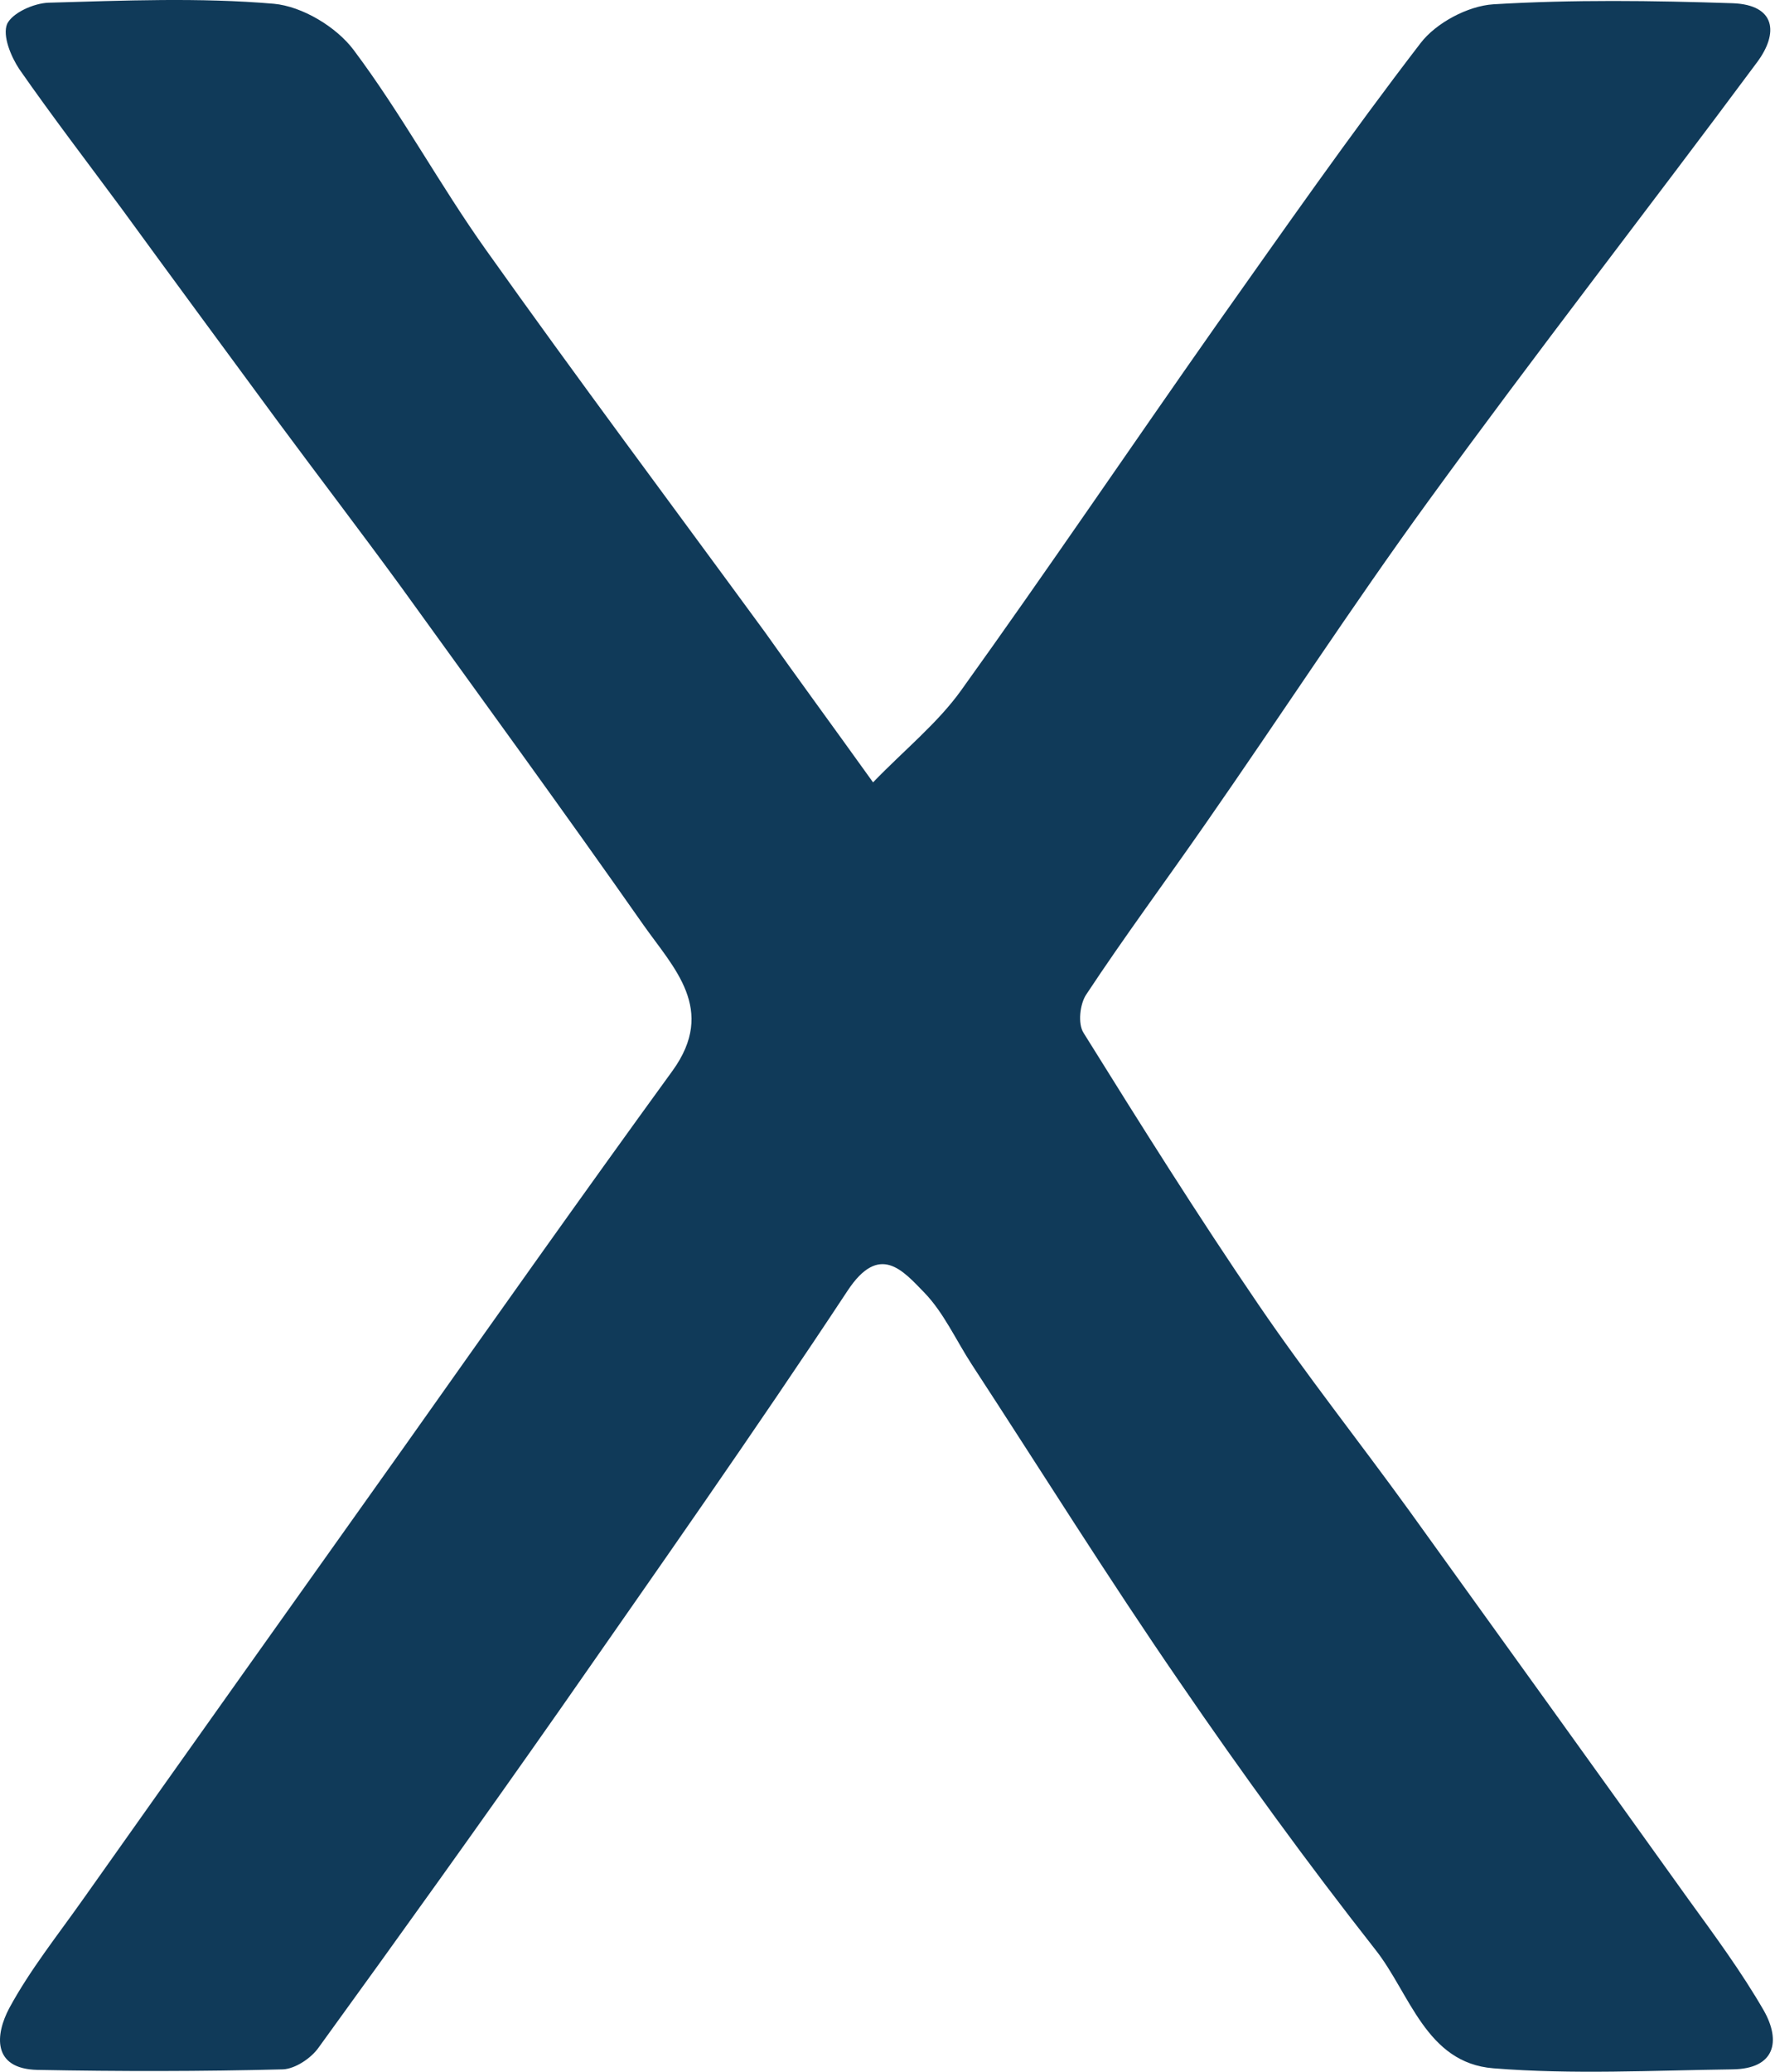 <?xml version="1.0" encoding="UTF-8"?> <svg xmlns="http://www.w3.org/2000/svg" width="78" height="91" viewBox="0 0 78 91" fill="none"> <path d="M38.365 34.364C39.743 32.939 41.192 31.771 42.219 30.346C46.027 25.044 49.694 19.624 53.455 14.275C56.399 10.117 59.319 5.935 62.425 1.894C63.103 1.007 64.504 0.259 65.626 0.189C69.106 -0.021 72.633 0.025 76.138 0.142C78.03 0.212 78.17 1.45 77.212 2.735C72.424 9.182 67.471 15.536 62.752 22.03C59.389 26.655 56.259 31.468 52.988 36.163C51.236 38.686 49.414 41.139 47.732 43.685C47.452 44.105 47.358 44.969 47.615 45.367C50.115 49.384 52.638 53.402 55.301 57.303C57.403 60.387 59.739 63.33 61.935 66.367C66.023 72.043 70.111 77.72 74.175 83.396C75.343 85.008 76.535 86.62 77.516 88.325C78.263 89.656 78.006 90.871 76.138 90.894C72.633 90.941 69.106 91.128 65.626 90.848C62.659 90.614 61.958 87.554 60.44 85.638C57.45 81.831 54.577 77.883 51.844 73.889C48.69 69.31 45.747 64.591 42.71 59.943C42.009 58.868 41.472 57.654 40.608 56.766C39.673 55.808 38.645 54.57 37.244 56.696C33.156 62.886 28.881 68.96 24.63 75.057C21.126 80.056 17.575 85.008 14.001 89.937C13.674 90.404 12.973 90.871 12.436 90.894C8.839 90.988 5.241 90.988 1.643 90.918C-0.365 90.871 -0.202 89.353 0.406 88.208C1.317 86.526 2.531 85.008 3.653 83.419C8.348 76.785 13.066 70.151 17.785 63.517C21.686 58.004 25.587 52.491 29.558 47.025C31.497 44.339 29.605 42.517 28.273 40.625C24.77 35.626 21.172 30.697 17.598 25.744C15.823 23.315 14.001 20.932 12.202 18.503C9.913 15.396 7.624 12.289 5.358 9.182C3.839 7.127 2.298 5.118 0.849 3.039C0.476 2.478 0.102 1.567 0.312 1.053C0.546 0.563 1.48 0.142 2.134 0.119C5.451 0.025 8.768 -0.115 12.039 0.166C13.277 0.282 14.772 1.17 15.543 2.198C17.645 5.001 19.327 8.131 21.359 10.981C25.377 16.634 29.535 22.194 33.623 27.777C35.025 29.762 36.473 31.725 38.365 34.364Z" fill="#103A59"></path> </svg> 